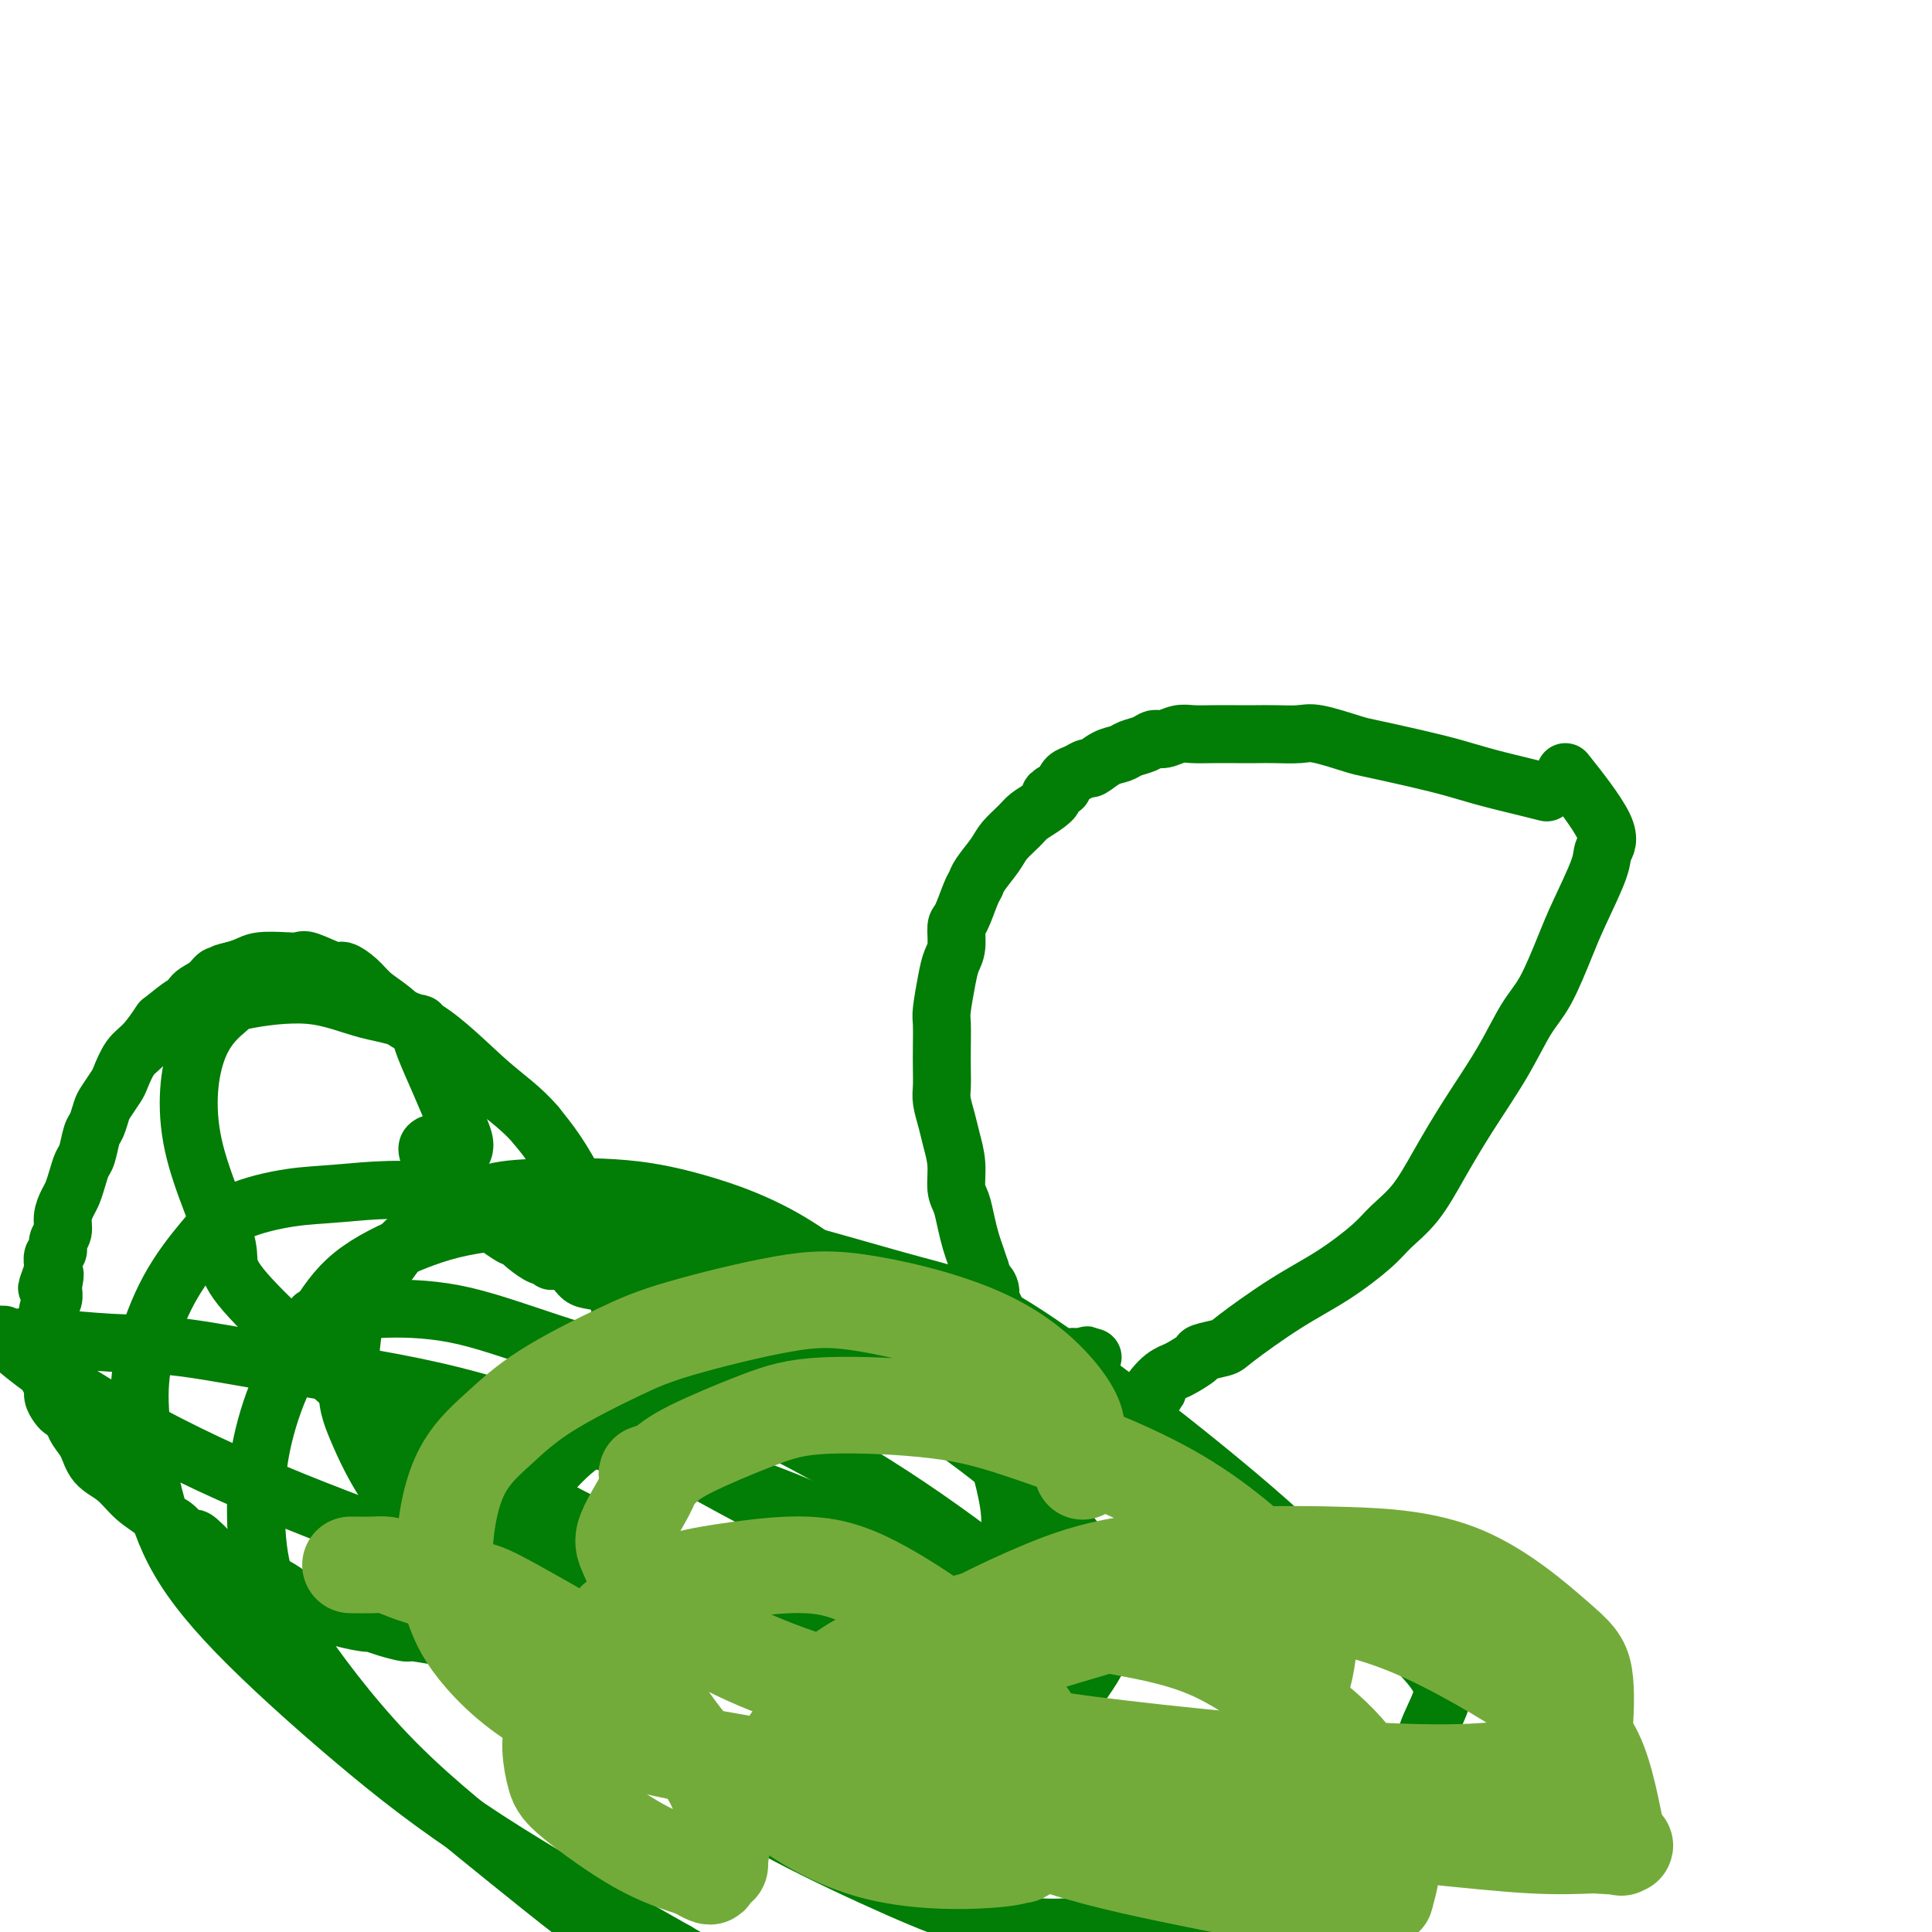 <svg viewBox='0 0 400 400' version='1.1' xmlns='http://www.w3.org/2000/svg' xmlns:xlink='http://www.w3.org/1999/xlink'><g fill='none' stroke='#027D06' stroke-width='12' stroke-linecap='round' stroke-linejoin='round'><path d='M320,164c0.018,0.005 0.037,0.009 0,0c-0.037,-0.009 -0.128,-0.033 0,0c0.128,0.033 0.475,0.122 0,0c-0.475,-0.122 -1.773,-0.457 -4,-1c-2.227,-0.543 -5.383,-1.296 -8,-2c-2.617,-0.704 -4.697,-1.359 -7,-2c-2.303,-0.641 -4.831,-1.268 -8,-2c-3.169,-0.732 -6.980,-1.569 -9,-2c-2.020,-0.431 -2.248,-0.455 -4,-1c-1.752,-0.545 -5.027,-1.610 -7,-2c-1.973,-0.390 -2.646,-0.105 -4,0c-1.354,0.105 -3.391,0.028 -5,0c-1.609,-0.028 -2.790,-0.009 -4,0c-1.210,0.009 -2.449,0.006 -4,0c-1.551,-0.006 -3.413,-0.017 -5,0c-1.587,0.017 -2.899,0.060 -4,0c-1.101,-0.060 -1.989,-0.223 -3,0c-1.011,0.223 -2.143,0.834 -3,1c-0.857,0.166 -1.439,-0.111 -2,0c-0.561,0.111 -1.099,0.612 -2,1c-0.901,0.388 -2.163,0.663 -3,1c-0.837,0.337 -1.249,0.734 -2,1c-0.751,0.266 -1.840,0.399 -3,1c-1.160,0.601 -2.391,1.669 -3,2c-0.609,0.331 -0.596,-0.076 -1,0c-0.404,0.076 -1.224,0.636 -2,1c-0.776,0.364 -1.507,0.533 -2,1c-0.493,0.467 -0.746,1.234 -1,2'/><path d='M220,163c-4.088,2.060 -2.307,1.710 -2,2c0.307,0.290 -0.861,1.220 -2,2c-1.139,0.780 -2.249,1.409 -3,2c-0.751,0.591 -1.143,1.142 -2,2c-0.857,0.858 -2.179,2.022 -3,3c-0.821,0.978 -1.141,1.768 -2,3c-0.859,1.232 -2.259,2.905 -3,4c-0.741,1.095 -0.825,1.613 -1,2c-0.175,0.387 -0.442,0.645 -1,2c-0.558,1.355 -1.406,3.809 -2,5c-0.594,1.191 -0.933,1.121 -1,2c-0.067,0.879 0.140,2.708 0,4c-0.140,1.292 -0.626,2.047 -1,3c-0.374,0.953 -0.636,2.106 -1,4c-0.364,1.894 -0.829,4.531 -1,6c-0.171,1.469 -0.047,1.771 0,3c0.047,1.229 0.016,3.385 0,5c-0.016,1.615 -0.016,2.689 0,4c0.016,1.311 0.047,2.859 0,4c-0.047,1.141 -0.171,1.874 0,3c0.171,1.126 0.637,2.646 1,4c0.363,1.354 0.622,2.542 1,4c0.378,1.458 0.875,3.184 1,5c0.125,1.816 -0.121,3.721 0,5c0.121,1.279 0.610,1.931 1,3c0.390,1.069 0.682,2.555 1,4c0.318,1.445 0.663,2.851 1,4c0.337,1.149 0.668,2.043 1,3c0.332,0.957 0.666,1.979 1,3'/><path d='M203,263c1.399,6.059 0.897,3.707 1,3c0.103,-0.707 0.812,0.230 1,1c0.188,0.770 -0.146,1.371 0,2c0.146,0.629 0.771,1.286 1,2c0.229,0.714 0.062,1.486 0,2c-0.062,0.514 -0.019,0.770 0,1c0.019,0.230 0.013,0.432 0,1c-0.013,0.568 -0.032,1.500 0,2c0.032,0.500 0.114,0.568 0,1c-0.114,0.432 -0.423,1.226 0,2c0.423,0.774 1.578,1.526 2,2c0.422,0.474 0.112,0.671 0,1c-0.112,0.329 -0.026,0.792 0,1c0.026,0.208 -0.007,0.161 0,0c0.007,-0.161 0.053,-0.435 0,0c-0.053,0.435 -0.207,1.579 0,2c0.207,0.421 0.773,0.120 1,0c0.227,-0.120 0.113,-0.060 0,0'/><path d='M209,286c0.875,3.556 0.062,0.947 0,0c-0.062,-0.947 0.626,-0.232 1,0c0.374,0.232 0.433,-0.019 1,0c0.567,0.019 1.641,0.306 3,0c1.359,-0.306 3.003,-1.206 4,-2c0.997,-0.794 1.346,-1.481 2,-2c0.654,-0.519 1.612,-0.871 2,-1c0.388,-0.129 0.207,-0.035 0,0c-0.207,0.035 -0.440,0.009 0,0c0.440,-0.009 1.554,-0.003 2,0c0.446,0.003 0.223,0.001 0,0'/><path d='M224,281c2.276,-0.774 0.466,-0.207 0,0c-0.466,0.207 0.411,0.056 1,0c0.589,-0.056 0.890,-0.015 1,0c0.110,0.015 0.030,0.004 0,0c-0.030,-0.004 -0.008,-0.001 0,0c0.008,0.001 0.002,0.000 0,0c-0.002,-0.000 -0.001,-0.000 0,0c0.001,0.000 0.000,0.000 0,0'/><path d='M226,281c0.318,0.000 0.114,0.000 0,0c-0.114,-0.000 -0.138,-0.000 0,0c0.138,0.000 0.437,0.000 0,0c-0.437,-0.000 -1.612,-0.001 -4,0c-2.388,0.001 -5.991,0.004 -8,0c-2.009,-0.004 -2.426,-0.015 -4,0c-1.574,0.015 -4.304,0.057 -6,0c-1.696,-0.057 -2.356,-0.214 -4,0c-1.644,0.214 -4.272,0.800 -6,1c-1.728,0.200 -2.557,0.015 -3,0c-0.443,-0.015 -0.500,0.140 -1,0c-0.500,-0.140 -1.442,-0.576 -3,-1c-1.558,-0.424 -3.731,-0.835 -5,-1c-1.269,-0.165 -1.635,-0.082 -2,0'/><path d='M180,280c-7.610,-0.337 -3.634,-0.678 -3,-1c0.634,-0.322 -2.076,-0.624 -4,-1c-1.924,-0.376 -3.064,-0.826 -4,-1c-0.936,-0.174 -1.667,-0.074 -2,0c-0.333,0.074 -0.267,0.121 -1,0c-0.733,-0.121 -2.264,-0.410 -5,-1c-2.736,-0.590 -6.678,-1.482 -9,-2c-2.322,-0.518 -3.023,-0.661 -4,-1c-0.977,-0.339 -2.230,-0.875 -3,-1c-0.770,-0.125 -1.057,0.159 -2,0c-0.943,-0.159 -2.542,-0.761 -3,-1c-0.458,-0.239 0.226,-0.114 0,0c-0.226,0.114 -1.363,0.219 -2,0c-0.637,-0.219 -0.775,-0.761 -1,-1c-0.225,-0.239 -0.537,-0.176 -1,0c-0.463,0.176 -1.076,0.464 -2,0c-0.924,-0.464 -2.159,-1.682 -3,-2c-0.841,-0.318 -1.288,0.262 -2,0c-0.712,-0.262 -1.690,-1.367 -3,-2c-1.310,-0.633 -2.953,-0.796 -4,-1c-1.047,-0.204 -1.499,-0.451 -2,-1c-0.501,-0.549 -1.049,-1.399 -2,-2c-0.951,-0.601 -2.303,-0.951 -3,-1c-0.697,-0.049 -0.739,0.205 -1,0c-0.261,-0.205 -0.740,-0.869 -1,-1c-0.260,-0.131 -0.301,0.273 -1,0c-0.699,-0.273 -2.057,-1.221 -3,-2c-0.943,-0.779 -1.472,-1.390 -2,-2'/><path d='M107,256c-4.246,-2.074 -1.363,-0.258 -1,0c0.363,0.258 -1.796,-1.040 -3,-2c-1.204,-0.960 -1.454,-1.581 -2,-2c-0.546,-0.419 -1.389,-0.634 -1,0c0.389,0.634 2.012,2.118 0,0c-2.012,-2.118 -7.657,-7.840 -10,-11c-2.343,-3.160 -1.384,-3.760 -1,-4c0.384,-0.240 0.192,-0.120 0,0'/><path d='M96,238c-0.042,0.118 -0.085,0.237 0,0c0.085,-0.237 0.296,-0.828 0,-2c-0.296,-1.172 -1.099,-2.925 -2,-5c-0.901,-2.075 -1.901,-4.473 -3,-7c-1.099,-2.527 -2.299,-5.182 -3,-7c-0.701,-1.818 -0.903,-2.797 -1,-3c-0.097,-0.203 -0.087,0.371 0,0c0.087,-0.371 0.253,-1.688 0,-2c-0.253,-0.312 -0.926,0.381 -2,0c-1.074,-0.381 -2.550,-1.837 -4,-3c-1.450,-1.163 -2.875,-2.032 -4,-3c-1.125,-0.968 -1.949,-2.035 -3,-3c-1.051,-0.965 -2.327,-1.828 -3,-2c-0.673,-0.172 -0.743,0.345 -2,0c-1.257,-0.345 -3.701,-1.554 -5,-2c-1.299,-0.446 -1.453,-0.131 -2,0c-0.547,0.131 -1.487,0.076 -3,0c-1.513,-0.076 -3.600,-0.174 -5,0c-1.400,0.174 -2.114,0.621 -3,1c-0.886,0.379 -1.943,0.689 -3,1'/><path d='M48,201c-2.888,0.562 -2.109,0.968 -2,1c0.109,0.032 -0.454,-0.310 -1,0c-0.546,0.310 -1.075,1.271 -2,2c-0.925,0.729 -2.245,1.225 -3,2c-0.755,0.775 -0.943,1.828 -1,2c-0.057,0.172 0.018,-0.539 -1,0c-1.018,0.539 -3.127,2.326 -4,3c-0.873,0.674 -0.509,0.234 -1,1c-0.491,0.766 -1.837,2.737 -3,4c-1.163,1.263 -2.143,1.818 -3,3c-0.857,1.182 -1.592,2.993 -2,4c-0.408,1.007 -0.491,1.212 -1,2c-0.509,0.788 -1.446,2.158 -2,3c-0.554,0.842 -0.726,1.155 -1,2c-0.274,0.845 -0.651,2.221 -1,3c-0.349,0.779 -0.671,0.961 -1,2c-0.329,1.039 -0.665,2.935 -1,4c-0.335,1.065 -0.668,1.299 -1,2c-0.332,0.701 -0.662,1.868 -1,3c-0.338,1.132 -0.683,2.228 -1,3c-0.317,0.772 -0.606,1.219 -1,2c-0.394,0.781 -0.894,1.896 -1,3c-0.106,1.104 0.182,2.197 0,3c-0.182,0.803 -0.833,1.315 -1,2c-0.167,0.685 0.151,1.545 0,2c-0.151,0.455 -0.771,0.507 -1,1c-0.229,0.493 -0.065,1.427 0,2c0.065,0.573 0.033,0.787 0,1'/><path d='M11,263c-2.475,6.909 -0.662,2.183 0,1c0.662,-1.183 0.174,1.177 0,2c-0.174,0.823 -0.033,0.108 0,0c0.033,-0.108 -0.043,0.392 0,1c0.043,0.608 0.204,1.324 0,2c-0.204,0.676 -0.773,1.311 -1,2c-0.227,0.689 -0.113,1.431 0,2c0.113,0.569 0.227,0.964 0,1c-0.227,0.036 -0.793,-0.288 -1,0c-0.207,0.288 -0.056,1.188 0,2c0.056,0.812 0.018,1.538 0,2c-0.018,0.462 -0.015,0.662 0,1c0.015,0.338 0.042,0.814 0,1c-0.042,0.186 -0.152,0.081 0,1c0.152,0.919 0.565,2.863 1,4c0.435,1.137 0.890,1.468 1,2c0.110,0.532 -0.125,1.266 0,2c0.125,0.734 0.611,1.467 1,2c0.389,0.533 0.683,0.867 1,1c0.317,0.133 0.659,0.067 1,0'/><path d='M14,292c0.967,2.377 0.884,1.818 1,2c0.116,0.182 0.431,1.105 1,2c0.569,0.895 1.392,1.762 2,3c0.608,1.238 1.003,2.847 2,4c0.997,1.153 2.598,1.851 4,3c1.402,1.149 2.607,2.750 4,4c1.393,1.250 2.976,2.150 4,3c1.024,0.850 1.490,1.649 2,2c0.510,0.351 1.066,0.252 2,1c0.934,0.748 2.248,2.341 3,3c0.752,0.659 0.942,0.382 1,0c0.058,-0.382 -0.018,-0.871 1,0c1.018,0.871 3.129,3.101 4,4c0.871,0.899 0.503,0.467 2,1c1.497,0.533 4.860,2.030 7,3c2.140,0.970 3.057,1.413 4,2c0.943,0.587 1.911,1.319 3,2c1.089,0.681 2.299,1.309 4,2c1.701,0.691 3.892,1.443 6,2c2.108,0.557 4.132,0.919 5,1c0.868,0.081 0.581,-0.118 1,0c0.419,0.118 1.545,0.553 3,1c1.455,0.447 3.239,0.904 4,1c0.761,0.096 0.499,-0.170 2,0c1.501,0.170 4.764,0.778 6,1c1.236,0.222 0.444,0.060 1,0c0.556,-0.060 2.458,-0.016 4,0c1.542,0.016 2.723,0.004 3,0c0.277,-0.004 -0.349,-0.001 0,0c0.349,0.001 1.675,0.001 3,0'/><path d='M103,339c6.023,0.619 5.082,0.166 5,0c-0.082,-0.166 0.697,-0.043 2,0c1.303,0.043 3.130,0.008 4,0c0.870,-0.008 0.781,0.012 1,0c0.219,-0.012 0.745,-0.056 1,0c0.255,0.056 0.241,0.211 1,0c0.759,-0.211 2.293,-0.789 3,-1c0.707,-0.211 0.589,-0.057 1,0c0.411,0.057 1.352,0.015 2,0c0.648,-0.015 1.002,-0.004 1,0c-0.002,0.004 -0.362,0.001 0,0c0.362,-0.001 1.445,-0.000 2,0c0.555,0.000 0.583,0.000 1,0c0.417,-0.000 1.224,-0.000 2,0c0.776,0.000 1.521,0.000 2,0c0.479,-0.000 0.692,-0.000 1,0c0.308,0.000 0.709,0.000 1,0c0.291,-0.000 0.470,-0.000 1,0c0.530,0.000 1.412,0.000 2,0c0.588,-0.000 0.882,-0.000 1,0c0.118,0.000 0.059,0.000 0,0'/><path d='M137,338c5.260,-0.155 1.410,-0.041 0,0c-1.410,0.041 -0.379,0.011 0,0c0.379,-0.011 0.105,-0.003 0,0c-0.105,0.003 -0.042,0.001 0,0c0.042,-0.001 0.064,-0.000 0,0c-0.064,0.000 -0.213,0.000 0,0c0.213,-0.000 0.789,-0.000 1,0c0.211,0.000 0.056,0.000 0,0c-0.056,-0.000 -0.015,-0.000 0,0c0.015,0.000 0.004,0.000 0,0c-0.004,-0.000 -0.001,-0.000 0,0c0.001,0.000 0.000,0.000 0,0c-0.000,-0.000 -0.000,-0.000 0,0'/><path d='M138,338c0.151,0.000 0.030,0.000 0,0c-0.030,0.000 0.031,0.000 0,0c-0.031,0.000 -0.153,0.000 0,0c0.153,0.000 0.580,0.000 1,0c0.420,0.000 0.834,0.000 1,0c0.166,0.000 0.083,0.000 0,0'/><path d='M140,338c0.257,0.000 -0.101,0.000 0,0c0.101,0.000 0.661,0.000 1,0c0.339,0.000 0.457,0.000 1,0c0.543,0.000 1.510,0.000 2,0c0.490,0.000 0.502,0.000 1,0c0.498,0.000 1.480,0.000 2,0c0.520,0.000 0.577,0.000 1,0c0.423,0.000 1.211,0.000 2,0'/><path d='M150,338c1.778,0.000 1.222,0.000 1,0c-0.222,0.000 -0.111,0.000 0,0'/><path d='M151,338c0.155,0.000 0.041,0.000 0,0c-0.041,0.000 -0.011,0.000 0,0c0.011,0.000 0.003,0.000 0,0c-0.003,0.000 -0.001,0.000 0,0c0.001,0.000 -0.001,0.000 0,0c0.001,0.000 0.003,0.000 0,0c-0.003,0.000 -0.011,0.000 0,0c0.011,0.000 0.041,0.000 0,0c-0.041,0.000 -0.155,0.000 0,0c0.155,0.000 0.577,0.000 1,0'/><path d='M152,338c0.120,-0.001 -0.080,-0.004 0,0c0.080,0.004 0.439,0.016 1,0c0.561,-0.016 1.323,-0.061 2,0c0.677,0.061 1.269,0.228 2,0c0.731,-0.228 1.602,-0.850 2,-1c0.398,-0.150 0.323,0.171 1,0c0.677,-0.171 2.105,-0.833 3,-1c0.895,-0.167 1.259,0.162 2,0c0.741,-0.162 1.861,-0.816 3,-1c1.139,-0.184 2.296,0.101 3,0c0.704,-0.101 0.954,-0.590 2,-1c1.046,-0.410 2.888,-0.742 4,-1c1.112,-0.258 1.494,-0.440 3,-1c1.506,-0.560 4.137,-1.496 6,-2c1.863,-0.504 2.957,-0.576 5,-1c2.043,-0.424 5.034,-1.201 7,-2c1.966,-0.799 2.908,-1.622 4,-2c1.092,-0.378 2.333,-0.313 5,-2c2.667,-1.687 6.759,-5.127 9,-7c2.241,-1.873 2.631,-2.179 4,-4c1.369,-1.821 3.717,-5.158 6,-8c2.283,-2.842 4.499,-5.188 6,-7c1.501,-1.812 2.286,-3.089 3,-4c0.714,-0.911 1.357,-1.455 2,-2'/><path d='M237,291c4.790,-5.252 1.764,-2.381 1,-2c-0.764,0.381 0.734,-1.729 2,-3c1.266,-1.271 2.301,-1.703 3,-2c0.699,-0.297 1.063,-0.460 2,-1c0.937,-0.540 2.449,-1.459 3,-2c0.551,-0.541 0.142,-0.705 1,-1c0.858,-0.295 2.982,-0.722 4,-1c1.018,-0.278 0.932,-0.408 3,-2c2.068,-1.592 6.292,-4.646 10,-7c3.708,-2.354 6.899,-4.008 10,-6c3.101,-1.992 6.112,-4.320 8,-6c1.888,-1.680 2.654,-2.711 4,-4c1.346,-1.289 3.273,-2.837 5,-5c1.727,-2.163 3.255,-4.941 5,-8c1.745,-3.059 3.706,-6.400 6,-10c2.294,-3.600 4.920,-7.459 7,-11c2.080,-3.541 3.616,-6.765 5,-9c1.384,-2.235 2.618,-3.480 4,-6c1.382,-2.520 2.913,-6.316 4,-9c1.087,-2.684 1.729,-4.255 3,-7c1.271,-2.745 3.169,-6.664 4,-9c0.831,-2.336 0.594,-3.090 1,-4c0.406,-0.910 1.456,-1.976 0,-5c-1.456,-3.024 -5.416,-8.007 -7,-10c-1.584,-1.993 -0.792,-0.997 0,0'/><path d='M207,286c0.010,-0.020 0.019,-0.041 0,0c-0.019,0.041 -0.067,0.143 0,0c0.067,-0.143 0.249,-0.529 -2,0c-2.249,0.529 -6.929,1.975 -13,3c-6.071,1.025 -13.534,1.628 -19,2c-5.466,0.372 -8.935,0.511 -14,0c-5.065,-0.511 -11.726,-1.672 -16,-2c-4.274,-0.328 -6.162,0.177 -9,0c-2.838,-0.177 -6.628,-1.036 -9,-1c-2.372,0.036 -3.326,0.965 -4,1c-0.674,0.035 -1.067,-0.826 0,0c1.067,0.826 3.592,3.340 13,9c9.408,5.660 25.697,14.467 37,20c11.303,5.533 17.620,7.792 25,10c7.380,2.208 15.824,4.366 19,5c3.176,0.634 1.083,-0.255 1,0c-0.083,0.255 1.845,1.655 0,0c-1.845,-1.655 -7.462,-6.366 -15,-12c-7.538,-5.634 -16.998,-12.190 -27,-18c-10.002,-5.810 -20.546,-10.875 -31,-15c-10.454,-4.125 -20.819,-7.311 -29,-10c-8.181,-2.689 -14.178,-4.882 -20,-6c-5.822,-1.118 -11.469,-1.161 -15,-1c-3.531,0.161 -4.946,0.528 -7,1c-2.054,0.472 -4.745,1.050 -6,1c-1.255,-0.050 -1.073,-0.729 -1,0c0.073,0.729 0.036,2.864 0,5'/><path d='M65,278c1.324,2.702 5.133,6.957 12,12c6.867,5.043 16.793,10.873 28,17c11.207,6.127 23.693,12.551 34,17c10.307,4.449 18.433,6.922 25,9c6.567,2.078 11.576,3.762 17,5c5.424,1.238 11.262,2.029 15,2c3.738,-0.029 5.377,-0.880 6,-1c0.623,-0.120 0.232,0.489 1,0c0.768,-0.489 2.697,-2.076 -3,-7c-5.697,-4.924 -19.018,-13.186 -32,-19c-12.982,-5.814 -25.624,-9.179 -38,-13c-12.376,-3.821 -24.485,-8.099 -36,-11c-11.515,-2.901 -22.435,-4.424 -32,-6c-9.565,-1.576 -17.775,-3.205 -24,-4c-6.225,-0.795 -10.464,-0.756 -15,-1c-4.536,-0.244 -9.370,-0.773 -13,-1c-3.630,-0.227 -6.056,-0.154 -7,0c-0.944,0.154 -0.405,0.387 -1,0c-0.595,-0.387 -2.322,-1.395 -1,0c1.322,1.395 5.694,5.193 13,10c7.306,4.807 17.547,10.622 29,16c11.453,5.378 24.117,10.319 34,14c9.883,3.681 16.986,6.103 25,7c8.014,0.897 16.940,0.271 22,0c5.060,-0.271 6.253,-0.186 7,-8c0.747,-7.814 1.047,-23.527 -1,-37c-2.047,-13.473 -6.442,-24.707 -10,-32c-3.558,-7.293 -6.279,-10.647 -9,-14'/><path d='M111,233c-3.026,-3.588 -6.089,-5.557 -10,-9c-3.911,-3.443 -8.668,-8.359 -13,-11c-4.332,-2.641 -8.238,-3.008 -12,-4c-3.762,-0.992 -7.380,-2.610 -12,-3c-4.620,-0.390 -10.242,0.449 -13,1c-2.758,0.551 -2.651,0.815 -4,2c-1.349,1.185 -4.155,3.291 -6,8c-1.845,4.709 -2.730,12.021 -1,20c1.730,7.979 6.076,16.627 7,21c0.924,4.373 -1.574,4.473 8,14c9.574,9.527 31.219,28.483 47,40c15.781,11.517 25.697,15.595 36,20c10.303,4.405 20.992,9.138 29,11c8.008,1.862 13.335,0.855 18,0c4.665,-0.855 8.669,-1.557 11,-2c2.331,-0.443 2.988,-0.629 5,-4c2.012,-3.371 5.379,-9.929 7,-15c1.621,-5.071 1.497,-8.657 0,-15c-1.497,-6.343 -4.368,-15.444 -8,-21c-3.632,-5.556 -8.027,-7.567 -14,-12c-5.973,-4.433 -13.524,-11.290 -21,-16c-7.476,-4.710 -14.875,-7.275 -21,-9c-6.125,-1.725 -10.974,-2.612 -17,-3c-6.026,-0.388 -13.229,-0.277 -18,0c-4.771,0.277 -7.110,0.719 -10,2c-2.890,1.281 -6.333,3.402 -9,5c-2.667,1.598 -4.560,2.674 -6,4c-1.440,1.326 -2.427,2.902 -4,5c-1.573,2.098 -3.731,4.719 -5,7c-1.269,2.281 -1.648,4.223 -2,7c-0.352,2.777 -0.676,6.388 -1,10'/><path d='M72,286c-0.274,4.303 0.542,6.559 2,10c1.458,3.441 3.558,8.066 7,13c3.442,4.934 8.227,10.177 15,16c6.773,5.823 15.536,12.227 25,19c9.464,6.773 19.631,13.916 28,18c8.369,4.084 14.941,5.108 21,6c6.059,0.892 11.604,1.652 18,1c6.396,-0.652 13.644,-2.717 19,-5c5.356,-2.283 8.822,-4.786 11,-7c2.178,-2.214 3.068,-4.141 5,-7c1.932,-2.859 4.906,-6.651 6,-11c1.094,-4.349 0.306,-9.254 -3,-15c-3.306,-5.746 -9.132,-12.333 -17,-19c-7.868,-6.667 -17.778,-13.415 -28,-20c-10.222,-6.585 -20.756,-13.006 -31,-18c-10.244,-4.994 -20.199,-8.560 -30,-12c-9.801,-3.440 -19.448,-6.752 -28,-8c-8.552,-1.248 -16.008,-0.430 -21,0c-4.992,0.430 -7.519,0.473 -11,1c-3.481,0.527 -7.915,1.537 -11,3c-3.085,1.463 -4.822,3.378 -7,6c-2.178,2.622 -4.797,5.951 -7,10c-2.203,4.049 -3.989,8.819 -5,13c-1.011,4.181 -1.245,7.774 -1,12c0.245,4.226 0.969,9.083 2,14c1.031,4.917 2.367,9.892 5,15c2.633,5.108 6.561,10.349 13,17c6.439,6.651 15.387,14.714 24,22c8.613,7.286 16.889,13.796 28,21c11.111,7.204 25.055,15.102 39,23'/><path d='M140,404c15.849,9.349 21.970,10.721 31,12c9.030,1.279 20.968,2.464 30,1c9.032,-1.464 15.157,-5.579 23,-11c7.843,-5.421 17.405,-12.148 24,-20c6.595,-7.852 10.224,-16.827 14,-24c3.776,-7.173 7.701,-12.542 9,-17c1.299,-4.458 -0.027,-8.006 2,-10c2.027,-1.994 7.408,-2.436 -3,-13c-10.408,-10.564 -36.605,-31.250 -52,-42c-15.395,-10.750 -19.987,-11.564 -29,-14c-9.013,-2.436 -22.446,-6.494 -33,-9c-10.554,-2.506 -18.228,-3.461 -27,-4c-8.772,-0.539 -18.642,-0.664 -26,0c-7.358,0.664 -12.202,2.116 -17,4c-4.798,1.884 -9.548,4.199 -13,7c-3.452,2.801 -5.604,6.089 -8,10c-2.396,3.911 -5.036,8.447 -7,13c-1.964,4.553 -3.251,9.125 -4,13c-0.749,3.875 -0.958,7.055 -1,11c-0.042,3.945 0.083,8.655 1,13c0.917,4.345 2.625,8.326 7,15c4.375,6.674 11.417,16.043 19,24c7.583,7.957 15.707,14.504 25,22c9.293,7.496 19.754,15.942 29,22c9.246,6.058 17.277,9.728 26,12c8.723,2.272 18.139,3.148 28,3c9.861,-0.148 20.169,-1.318 29,-4c8.831,-2.682 16.185,-6.876 26,-13c9.815,-6.124 22.090,-14.178 30,-20c7.910,-5.822 11.455,-9.411 15,-13'/><path d='M288,372c8.382,-7.189 6.836,-8.662 7,-11c0.164,-2.338 2.037,-5.542 3,-8c0.963,-2.458 1.015,-4.170 -1,-7c-2.015,-2.830 -6.096,-6.776 -13,-13c-6.904,-6.224 -16.629,-14.725 -28,-21c-11.371,-6.275 -24.388,-10.324 -33,-14c-8.612,-3.676 -12.820,-6.980 -26,-9c-13.180,-2.020 -35.331,-2.758 -47,-2c-11.669,0.758 -12.857,3.010 -16,5c-3.143,1.990 -8.243,3.718 -12,6c-3.757,2.282 -6.173,5.118 -8,7c-1.827,1.882 -3.065,2.811 -4,4c-0.935,1.189 -1.568,2.638 -2,4c-0.432,1.362 -0.664,2.638 -1,5c-0.336,2.362 -0.778,5.810 1,10c1.778,4.190 5.775,9.122 12,16c6.225,6.878 14.678,15.703 22,22c7.322,6.297 13.514,10.066 21,14c7.486,3.934 16.268,8.034 23,11c6.732,2.966 11.415,4.799 16,6c4.585,1.201 9.073,1.770 13,2c3.927,0.230 7.292,0.122 13,-1c5.708,-1.122 13.760,-3.259 18,-5c4.240,-1.741 4.669,-3.088 6,-5c1.331,-1.912 3.563,-4.389 5,-7c1.437,-2.611 2.079,-5.357 1,-9c-1.079,-3.643 -3.880,-8.184 -5,-10c-1.120,-1.816 -0.560,-0.908 0,0'/></g>
<g fill='none' stroke='#73AB3A' stroke-width='20' stroke-linecap='round' stroke-linejoin='round'><path d='M224,304c0.126,0.556 0.251,1.112 0,0c-0.251,-1.112 -0.879,-3.892 -1,-6c-0.121,-2.108 0.263,-3.544 -2,-7c-2.263,-3.456 -7.174,-8.931 -15,-13c-7.826,-4.069 -18.569,-6.730 -26,-8c-7.431,-1.270 -11.551,-1.147 -18,0c-6.449,1.147 -15.225,3.319 -21,5c-5.775,1.681 -8.547,2.872 -13,5c-4.453,2.128 -10.586,5.192 -15,8c-4.414,2.808 -7.110,5.359 -10,8c-2.890,2.641 -5.976,5.372 -8,10c-2.024,4.628 -2.987,11.152 -3,16c-0.013,4.848 0.924,8.022 2,11c1.076,2.978 2.291,5.762 6,10c3.709,4.238 9.913,9.929 20,14c10.087,4.071 24.057,6.520 39,9c14.943,2.480 30.861,4.989 42,6c11.139,1.011 17.501,0.524 27,-1c9.499,-1.524 22.135,-4.084 28,-6c5.865,-1.916 4.958,-3.189 6,-5c1.042,-1.811 4.032,-4.161 6,-8c1.968,-3.839 2.915,-9.168 3,-13c0.085,-3.832 -0.693,-6.167 -5,-11c-4.307,-4.833 -12.142,-12.165 -22,-18c-9.858,-5.835 -21.739,-10.175 -30,-13c-8.261,-2.825 -12.901,-4.135 -20,-5c-7.099,-0.865 -16.655,-1.283 -23,-1c-6.345,0.283 -9.477,1.269 -14,3c-4.523,1.731 -10.435,4.209 -14,6c-3.565,1.791 -4.782,2.896 -6,4'/><path d='M137,304c-5.420,1.928 -1.970,0.247 -2,2c-0.030,1.753 -3.540,6.939 -5,10c-1.460,3.061 -0.868,3.995 0,6c0.868,2.005 2.014,5.079 6,9c3.986,3.921 10.812,8.690 21,13c10.188,4.310 23.738,8.162 35,11c11.262,2.838 20.235,4.661 40,7c19.765,2.339 50.321,5.194 68,5c17.679,-0.194 22.483,-3.438 25,-5c2.517,-1.562 2.749,-1.441 3,-4c0.251,-2.559 0.521,-7.797 0,-11c-0.521,-3.203 -1.833,-4.371 -6,-8c-4.167,-3.629 -11.189,-9.719 -19,-13c-7.811,-3.281 -16.412,-3.753 -24,-4c-7.588,-0.247 -14.164,-0.268 -22,0c-7.836,0.268 -16.931,0.824 -24,2c-7.069,1.176 -12.111,2.972 -17,5c-4.889,2.028 -9.625,4.289 -13,6c-3.375,1.711 -5.391,2.871 -7,4c-1.609,1.129 -2.812,2.226 -4,3c-1.188,0.774 -2.361,1.225 -3,2c-0.639,0.775 -0.744,1.873 -1,3c-0.256,1.127 -0.663,2.283 0,4c0.663,1.717 2.395,3.994 8,7c5.605,3.006 15.082,6.739 27,10c11.918,3.261 26.277,6.049 39,8c12.723,1.951 23.810,3.064 33,4c9.190,0.936 16.483,1.696 22,2c5.517,0.304 9.259,0.152 13,0'/><path d='M330,382c11.088,0.761 4.808,-0.338 3,-1c-1.808,-0.662 0.855,-0.887 2,0c1.145,0.887 0.770,2.885 0,0c-0.770,-2.885 -1.937,-10.652 -4,-16c-2.063,-5.348 -5.024,-8.278 -12,-13c-6.976,-4.722 -17.969,-11.237 -27,-15c-9.031,-3.763 -16.100,-4.775 -21,-6c-4.900,-1.225 -7.630,-2.662 -17,-1c-9.370,1.662 -25.380,6.423 -34,9c-8.620,2.577 -9.851,2.970 -12,4c-2.149,1.030 -5.215,2.697 -7,4c-1.785,1.303 -2.290,2.242 -3,3c-0.710,0.758 -1.626,1.334 -3,3c-1.374,1.666 -3.206,4.422 -4,6c-0.794,1.578 -0.549,1.979 -1,3c-0.451,1.021 -1.596,2.664 2,6c3.596,3.336 11.935,8.366 21,12c9.065,3.634 18.857,5.872 29,8c10.143,2.128 20.636,4.147 28,5c7.364,0.853 11.598,0.542 14,0c2.402,-0.542 2.973,-1.314 3,-1c0.027,0.314 -0.489,1.715 0,0c0.489,-1.715 1.983,-6.546 1,-12c-0.983,-5.454 -4.442,-11.531 -8,-16c-3.558,-4.469 -7.216,-7.328 -12,-11c-4.784,-3.672 -10.693,-8.155 -17,-11c-6.307,-2.845 -13.010,-4.051 -18,-5c-4.990,-0.949 -8.267,-1.640 -13,-2c-4.733,-0.360 -10.924,-0.389 -15,0c-4.076,0.389 -6.038,1.194 -8,2'/><path d='M197,337c-5.674,1.110 -8.359,2.883 -11,4c-2.641,1.117 -5.237,1.576 -8,3c-2.763,1.424 -5.693,3.814 -7,5c-1.307,1.186 -0.991,1.170 -2,3c-1.009,1.830 -3.343,5.506 -5,8c-1.657,2.494 -2.637,3.804 -3,5c-0.363,1.196 -0.108,2.277 -1,3c-0.892,0.723 -2.929,1.086 0,4c2.929,2.914 10.826,8.377 20,11c9.174,2.623 19.627,2.404 25,2c5.373,-0.404 5.666,-0.995 6,-1c0.334,-0.005 0.708,0.574 2,-2c1.292,-2.574 3.502,-8.303 4,-13c0.498,-4.697 -0.716,-8.363 -3,-12c-2.284,-3.637 -5.638,-7.245 -8,-10c-2.362,-2.755 -3.731,-4.655 -8,-8c-4.269,-3.345 -11.439,-8.133 -17,-11c-5.561,-2.867 -9.515,-3.813 -14,-4c-4.485,-0.187 -9.502,0.386 -14,1c-4.498,0.614 -8.478,1.269 -11,2c-2.522,0.731 -3.586,1.538 -6,3c-2.414,1.462 -6.178,3.578 -8,5c-1.822,1.422 -1.701,2.148 -3,4c-1.299,1.852 -4.018,4.829 -6,8c-1.982,3.171 -3.228,6.536 -4,9c-0.772,2.464 -1.072,4.028 -1,6c0.072,1.972 0.514,4.353 1,6c0.486,1.647 1.015,2.559 4,5c2.985,2.441 8.424,6.412 13,9c4.576,2.588 8.288,3.794 12,5'/><path d='M144,387c4.914,2.916 2.698,0.706 2,0c-0.698,-0.706 0.123,0.092 1,0c0.877,-0.092 1.809,-1.075 2,-1c0.191,0.075 -0.361,1.208 0,-1c0.361,-2.208 1.634,-7.757 0,-13c-1.634,-5.243 -6.175,-10.181 -9,-14c-2.825,-3.819 -3.932,-6.518 -10,-11c-6.068,-4.482 -17.096,-10.746 -23,-14c-5.904,-3.254 -6.686,-3.499 -9,-4c-2.314,-0.501 -6.162,-1.259 -9,-2c-2.838,-0.741 -4.667,-1.467 -6,-2c-1.333,-0.533 -2.172,-0.875 -3,-1c-0.828,-0.125 -1.646,-0.034 -3,0c-1.354,0.034 -3.244,0.010 -4,0c-0.756,-0.010 -0.378,-0.005 0,0'/></g>
</svg>